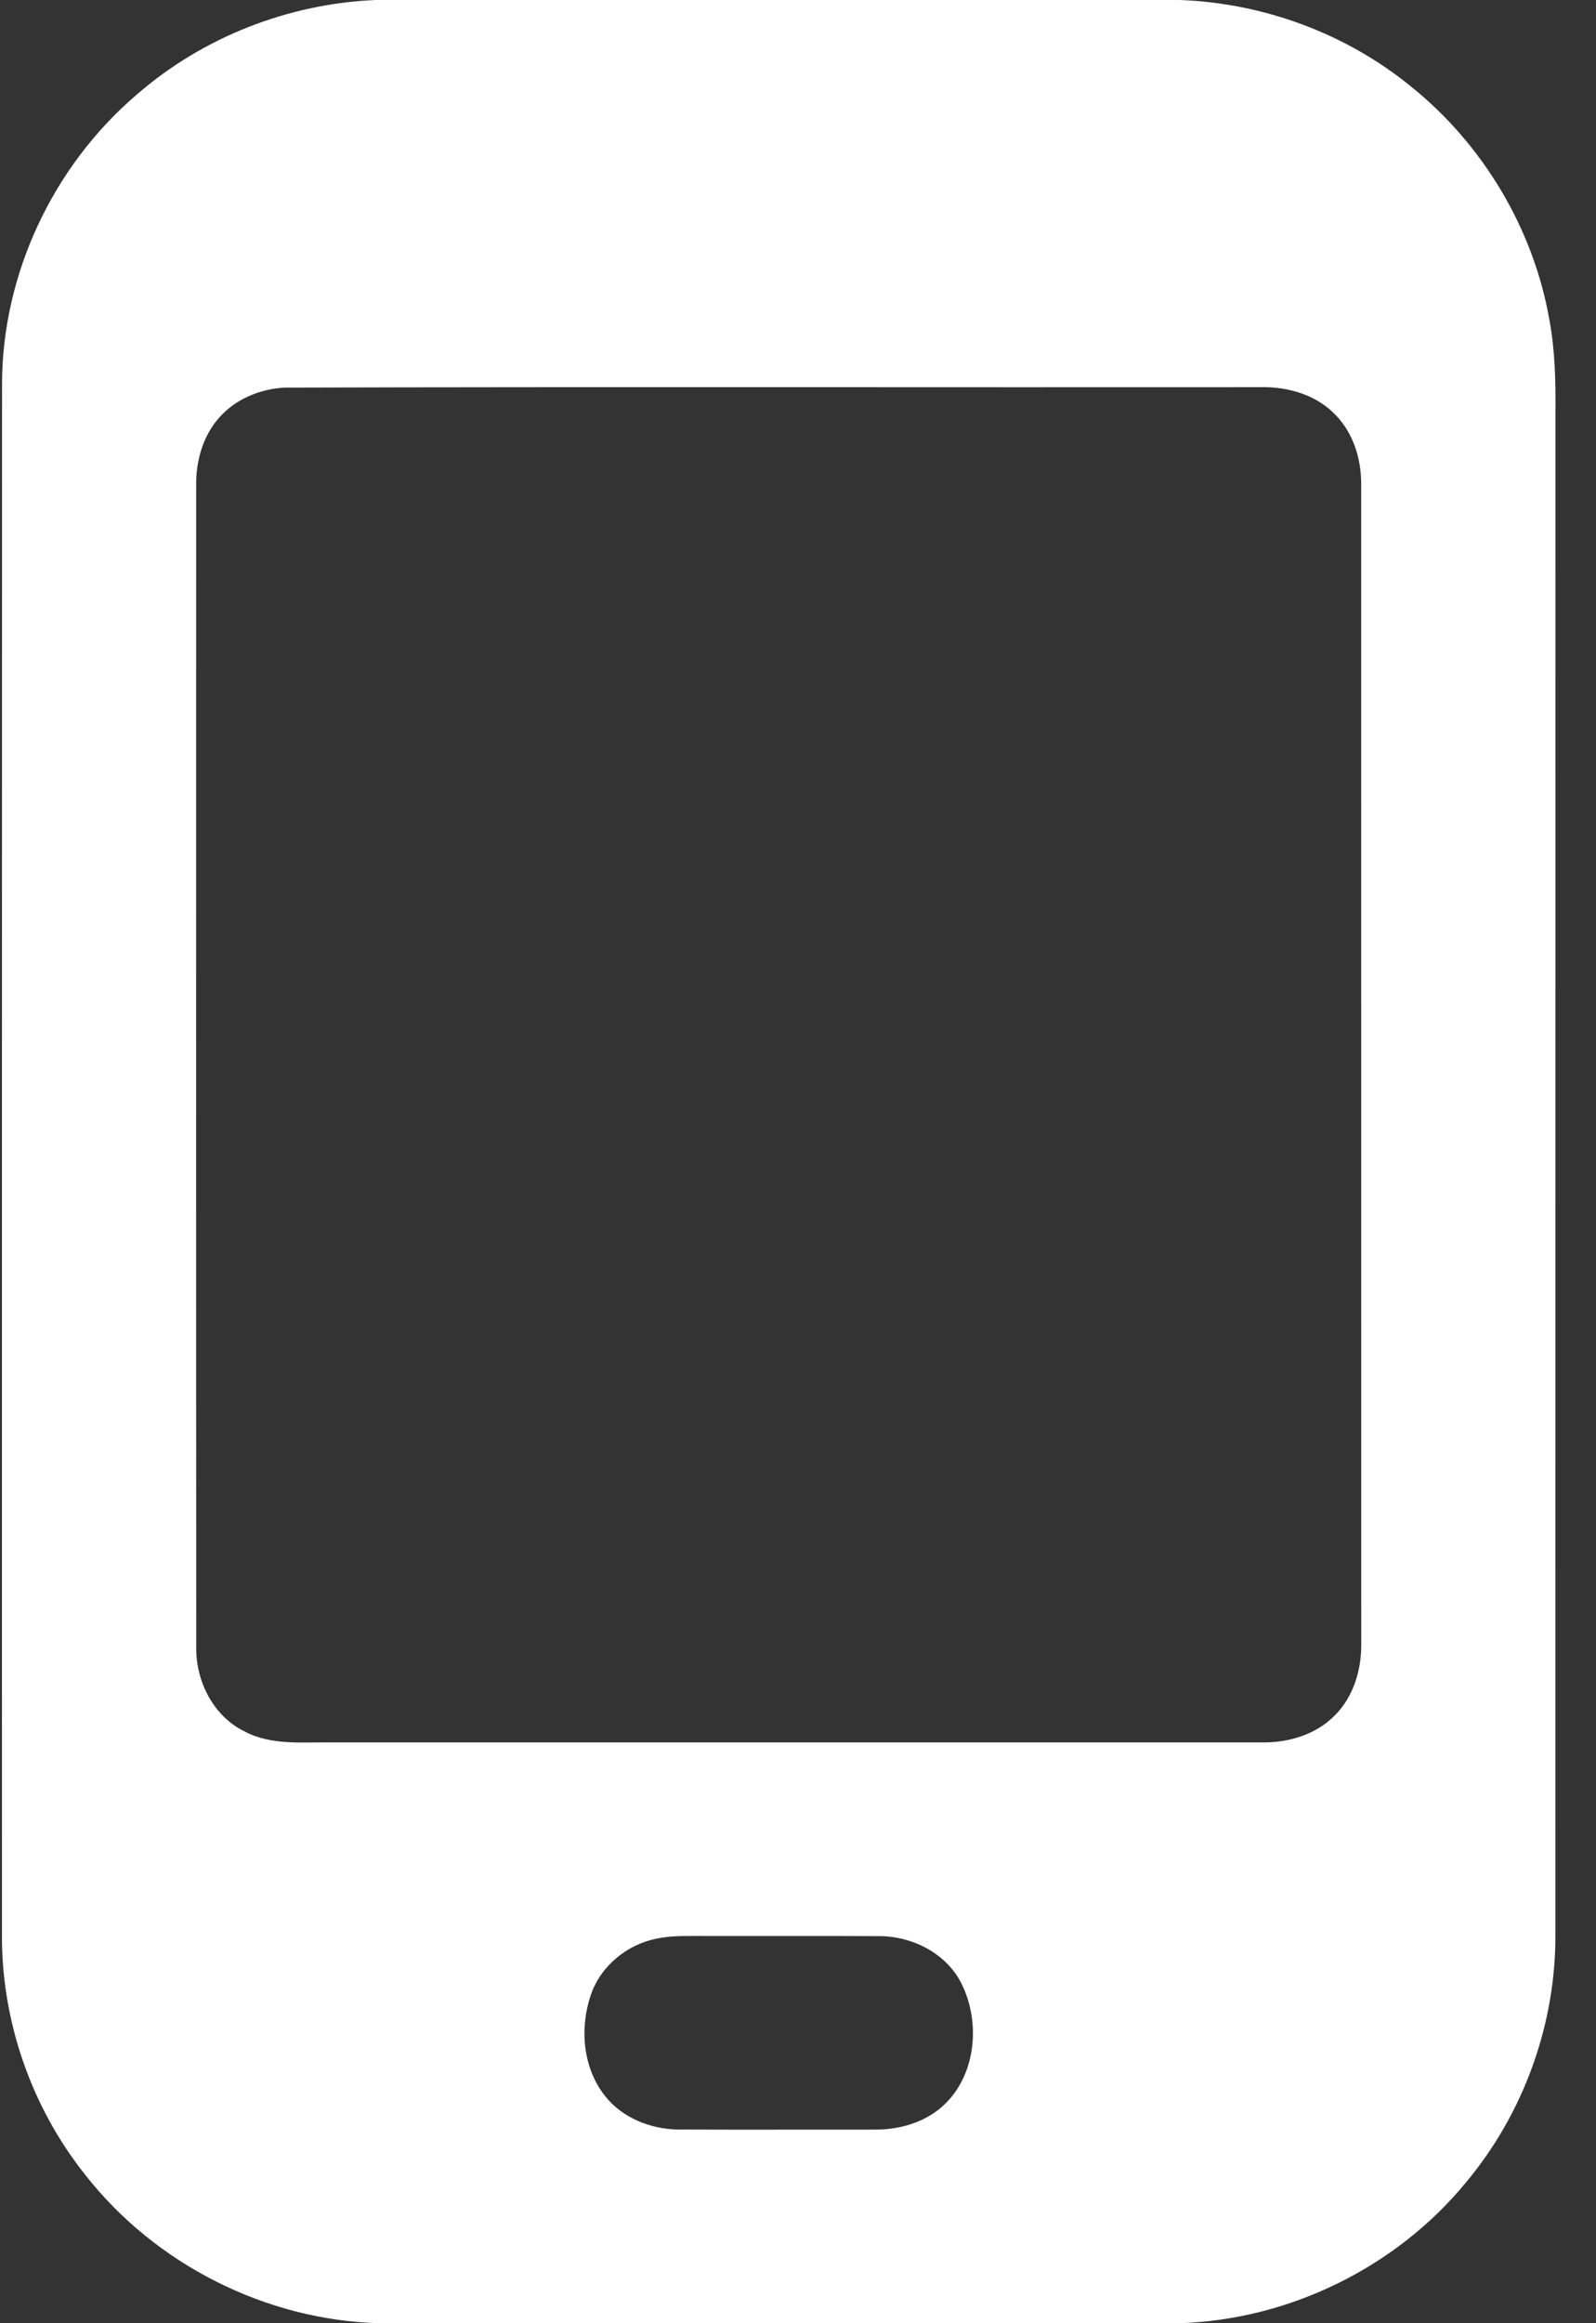 <svg width="22" height="32" viewBox="0 0 22 32" fill="none" xmlns="http://www.w3.org/2000/svg">
<rect x="0" y="0" width="22" height="32" fill="#333333" stroke="none"/>
<path d="M5.18 0H16.264C17.419 0.042 18.558 0.463 19.453 1.194C20.443 1.991 21.135 3.147 21.356 4.397C21.436 4.822 21.445 5.256 21.441 5.688C21.44 12.668 21.441 19.648 21.44 26.627C21.451 27.871 21.005 29.111 20.203 30.066C19.241 31.234 17.764 31.956 16.248 32H5.231C3.665 31.959 2.143 31.189 1.179 29.961C0.429 29.023 0.015 27.825 0.027 26.625C0.027 19.52 0.026 12.416 0.028 5.311C0.023 3.79 0.726 2.292 1.884 1.304C2.793 0.512 3.975 0.05 5.18 0ZM3.918 5.339C3.582 5.359 3.247 5.496 3.023 5.751C2.796 6.004 2.7 6.351 2.704 6.685C2.704 12.02 2.702 17.355 2.705 22.69C2.699 23.156 2.939 23.638 3.37 23.848C3.743 24.047 4.178 23.993 4.586 24H17.386C17.751 24.007 18.132 23.897 18.394 23.634C18.66 23.372 18.771 22.991 18.764 22.626C18.764 17.312 18.764 11.999 18.763 6.686C18.768 6.338 18.662 5.976 18.414 5.72C18.154 5.443 17.762 5.326 17.389 5.333C12.899 5.337 8.408 5.326 3.918 5.339ZM9.059 26.701C8.648 26.779 8.283 27.076 8.146 27.473C7.987 27.932 8.032 28.485 8.342 28.872C8.582 29.176 8.973 29.328 9.354 29.332C10.253 29.336 11.152 29.332 12.05 29.333C12.376 29.336 12.712 29.247 12.964 29.036C13.456 28.624 13.53 27.857 13.246 27.307C13.032 26.896 12.565 26.666 12.11 26.668C11.276 26.664 10.441 26.668 9.607 26.666C9.424 26.666 9.239 26.663 9.059 26.701Z" fill="white"/>
</svg>
